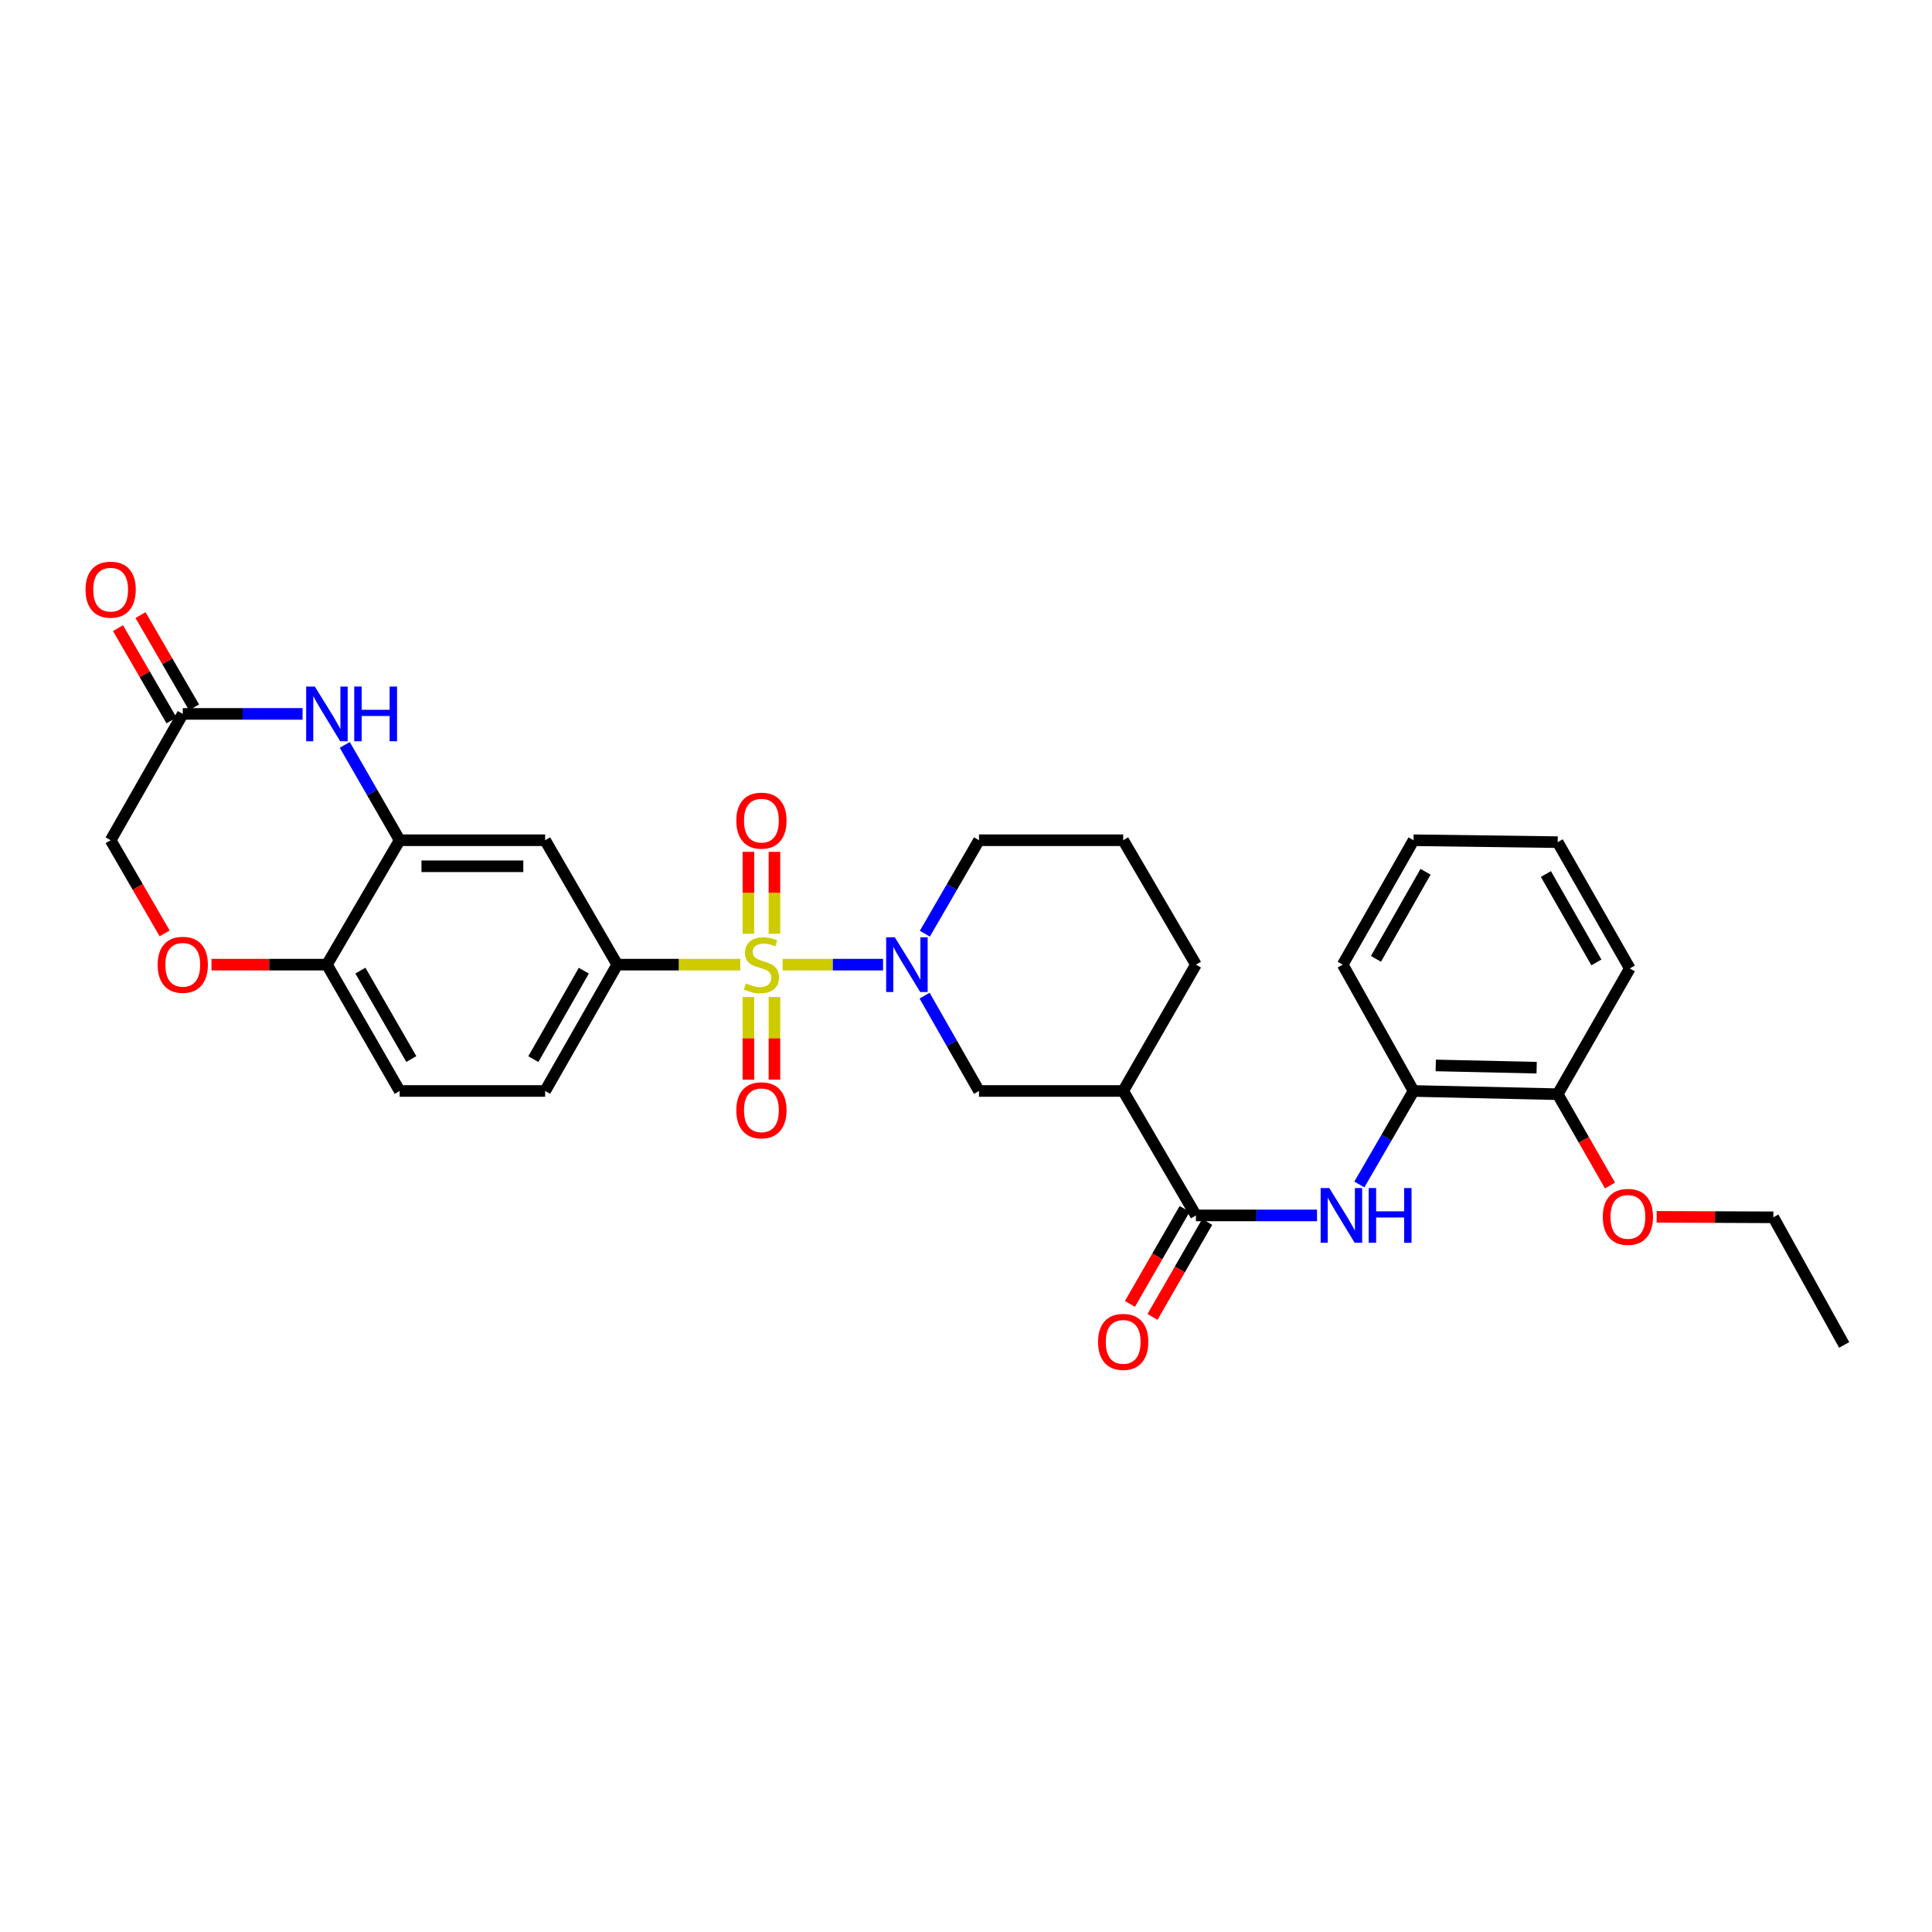 <?xml version='1.0' encoding='iso-8859-1'?>
<svg version='1.1' baseProfile='full'
              xmlns='http://www.w3.org/2000/svg'
                      xmlns:rdkit='http://www.rdkit.org/xml'
                      xmlns:xlink='http://www.w3.org/1999/xlink'
                  xml:space='preserve'
width='1000px' height='1000px' viewBox='0 0 1000 1000'>
<!-- END OF HEADER -->
<rect style='opacity:1.0;fill:#FFFFFF;stroke:none' width='1000' height='1000' x='0' y='0'> </rect>
<path class='bond-0' d='M 405.076,499.298 L 431.072,499.298' style='fill:none;fill-rule:evenodd;stroke:#CCCC00;stroke-width:6px;stroke-linecap:butt;stroke-linejoin:miter;stroke-opacity:1' />
<path class='bond-0' d='M 431.072,499.298 L 457.068,499.298' style='fill:none;fill-rule:evenodd;stroke:#0000FF;stroke-width:6px;stroke-linecap:butt;stroke-linejoin:miter;stroke-opacity:1' />
<path class='bond-1' d='M 383.168,499.298 L 351.326,499.298' style='fill:none;fill-rule:evenodd;stroke:#CCCC00;stroke-width:6px;stroke-linecap:butt;stroke-linejoin:miter;stroke-opacity:1' />
<path class='bond-1' d='M 351.326,499.298 L 319.484,499.298' style='fill:none;fill-rule:evenodd;stroke:#000000;stroke-width:6px;stroke-linecap:butt;stroke-linejoin:miter;stroke-opacity:1' />
<path class='bond-11' d='M 400.852,483.313 L 400.852,462.111' style='fill:none;fill-rule:evenodd;stroke:#CCCC00;stroke-width:6px;stroke-linecap:butt;stroke-linejoin:miter;stroke-opacity:1' />
<path class='bond-11' d='M 400.852,462.111 L 400.852,440.91' style='fill:none;fill-rule:evenodd;stroke:#FF0000;stroke-width:6px;stroke-linecap:butt;stroke-linejoin:miter;stroke-opacity:1' />
<path class='bond-11' d='M 387.376,483.313 L 387.376,462.111' style='fill:none;fill-rule:evenodd;stroke:#CCCC00;stroke-width:6px;stroke-linecap:butt;stroke-linejoin:miter;stroke-opacity:1' />
<path class='bond-11' d='M 387.376,462.111 L 387.376,440.91' style='fill:none;fill-rule:evenodd;stroke:#FF0000;stroke-width:6px;stroke-linecap:butt;stroke-linejoin:miter;stroke-opacity:1' />
<path class='bond-12' d='M 387.376,516.061 L 387.376,537.44' style='fill:none;fill-rule:evenodd;stroke:#CCCC00;stroke-width:6px;stroke-linecap:butt;stroke-linejoin:miter;stroke-opacity:1' />
<path class='bond-12' d='M 387.376,537.44 L 387.376,558.818' style='fill:none;fill-rule:evenodd;stroke:#FF0000;stroke-width:6px;stroke-linecap:butt;stroke-linejoin:miter;stroke-opacity:1' />
<path class='bond-12' d='M 400.852,516.061 L 400.852,537.44' style='fill:none;fill-rule:evenodd;stroke:#CCCC00;stroke-width:6px;stroke-linecap:butt;stroke-linejoin:miter;stroke-opacity:1' />
<path class='bond-12' d='M 400.852,537.44 L 400.852,558.818' style='fill:none;fill-rule:evenodd;stroke:#FF0000;stroke-width:6px;stroke-linecap:butt;stroke-linejoin:miter;stroke-opacity:1' />
<path class='bond-8' d='M 478.571,515.341 L 492.652,540.015' style='fill:none;fill-rule:evenodd;stroke:#0000FF;stroke-width:6px;stroke-linecap:butt;stroke-linejoin:miter;stroke-opacity:1' />
<path class='bond-8' d='M 492.652,540.015 L 506.732,564.689' style='fill:none;fill-rule:evenodd;stroke:#000000;stroke-width:6px;stroke-linecap:butt;stroke-linejoin:miter;stroke-opacity:1' />
<path class='bond-21' d='M 478.7,483.278 L 492.716,459.091' style='fill:none;fill-rule:evenodd;stroke:#0000FF;stroke-width:6px;stroke-linecap:butt;stroke-linejoin:miter;stroke-opacity:1' />
<path class='bond-21' d='M 492.716,459.091 L 506.732,434.904' style='fill:none;fill-rule:evenodd;stroke:#000000;stroke-width:6px;stroke-linecap:butt;stroke-linejoin:miter;stroke-opacity:1' />
<path class='bond-7' d='M 319.484,499.298 L 282.162,434.904' style='fill:none;fill-rule:evenodd;stroke:#000000;stroke-width:6px;stroke-linecap:butt;stroke-linejoin:miter;stroke-opacity:1' />
<path class='bond-16' d='M 319.484,499.298 L 282.162,564.689' style='fill:none;fill-rule:evenodd;stroke:#000000;stroke-width:6px;stroke-linecap:butt;stroke-linejoin:miter;stroke-opacity:1' />
<path class='bond-16' d='M 302.182,502.427 L 276.056,548.2' style='fill:none;fill-rule:evenodd;stroke:#000000;stroke-width:6px;stroke-linecap:butt;stroke-linejoin:miter;stroke-opacity:1' />
<path class='bond-2' d='M 619.005,629.099 L 581.361,564.689' style='fill:none;fill-rule:evenodd;stroke:#000000;stroke-width:6px;stroke-linecap:butt;stroke-linejoin:miter;stroke-opacity:1' />
<path class='bond-6' d='M 619.005,629.099 L 650.345,629.099' style='fill:none;fill-rule:evenodd;stroke:#000000;stroke-width:6px;stroke-linecap:butt;stroke-linejoin:miter;stroke-opacity:1' />
<path class='bond-6' d='M 650.345,629.099 L 681.686,629.099' style='fill:none;fill-rule:evenodd;stroke:#0000FF;stroke-width:6px;stroke-linecap:butt;stroke-linejoin:miter;stroke-opacity:1' />
<path class='bond-15' d='M 613.166,625.736 L 599.01,650.321' style='fill:none;fill-rule:evenodd;stroke:#000000;stroke-width:6px;stroke-linecap:butt;stroke-linejoin:miter;stroke-opacity:1' />
<path class='bond-15' d='M 599.01,650.321 L 584.853,674.906' style='fill:none;fill-rule:evenodd;stroke:#FF0000;stroke-width:6px;stroke-linecap:butt;stroke-linejoin:miter;stroke-opacity:1' />
<path class='bond-15' d='M 624.845,632.461 L 610.688,657.046' style='fill:none;fill-rule:evenodd;stroke:#000000;stroke-width:6px;stroke-linecap:butt;stroke-linejoin:miter;stroke-opacity:1' />
<path class='bond-15' d='M 610.688,657.046 L 596.532,681.631' style='fill:none;fill-rule:evenodd;stroke:#FF0000;stroke-width:6px;stroke-linecap:butt;stroke-linejoin:miter;stroke-opacity:1' />
<path class='bond-3' d='M 178.452,385.559 L 192.656,410.231' style='fill:none;fill-rule:evenodd;stroke:#0000FF;stroke-width:6px;stroke-linecap:butt;stroke-linejoin:miter;stroke-opacity:1' />
<path class='bond-3' d='M 192.656,410.231 L 206.859,434.904' style='fill:none;fill-rule:evenodd;stroke:#000000;stroke-width:6px;stroke-linecap:butt;stroke-linejoin:miter;stroke-opacity:1' />
<path class='bond-9' d='M 156.609,369.513 L 125.605,369.513' style='fill:none;fill-rule:evenodd;stroke:#0000FF;stroke-width:6px;stroke-linecap:butt;stroke-linejoin:miter;stroke-opacity:1' />
<path class='bond-9' d='M 125.605,369.513 L 94.6,369.513' style='fill:none;fill-rule:evenodd;stroke:#000000;stroke-width:6px;stroke-linecap:butt;stroke-linejoin:miter;stroke-opacity:1' />
<path class='bond-4' d='M 206.859,434.904 L 282.162,434.904' style='fill:none;fill-rule:evenodd;stroke:#000000;stroke-width:6px;stroke-linecap:butt;stroke-linejoin:miter;stroke-opacity:1' />
<path class='bond-4' d='M 218.154,448.38 L 270.867,448.38' style='fill:none;fill-rule:evenodd;stroke:#000000;stroke-width:6px;stroke-linecap:butt;stroke-linejoin:miter;stroke-opacity:1' />
<path class='bond-31' d='M 206.859,434.904 L 169.215,499.298' style='fill:none;fill-rule:evenodd;stroke:#000000;stroke-width:6px;stroke-linecap:butt;stroke-linejoin:miter;stroke-opacity:1' />
<path class='bond-5' d='M 581.361,564.689 L 506.732,564.689' style='fill:none;fill-rule:evenodd;stroke:#000000;stroke-width:6px;stroke-linecap:butt;stroke-linejoin:miter;stroke-opacity:1' />
<path class='bond-32' d='M 581.361,564.689 L 619.005,499.298' style='fill:none;fill-rule:evenodd;stroke:#000000;stroke-width:6px;stroke-linecap:butt;stroke-linejoin:miter;stroke-opacity:1' />
<path class='bond-14' d='M 703.596,613.078 L 717.621,588.883' style='fill:none;fill-rule:evenodd;stroke:#0000FF;stroke-width:6px;stroke-linecap:butt;stroke-linejoin:miter;stroke-opacity:1' />
<path class='bond-14' d='M 717.621,588.883 L 731.646,564.689' style='fill:none;fill-rule:evenodd;stroke:#000000;stroke-width:6px;stroke-linecap:butt;stroke-linejoin:miter;stroke-opacity:1' />
<path class='bond-17' d='M 100.43,366.133 L 86.583,342.25' style='fill:none;fill-rule:evenodd;stroke:#000000;stroke-width:6px;stroke-linecap:butt;stroke-linejoin:miter;stroke-opacity:1' />
<path class='bond-17' d='M 86.583,342.25 L 72.736,318.367' style='fill:none;fill-rule:evenodd;stroke:#FF0000;stroke-width:6px;stroke-linecap:butt;stroke-linejoin:miter;stroke-opacity:1' />
<path class='bond-17' d='M 88.771,372.893 L 74.924,349.009' style='fill:none;fill-rule:evenodd;stroke:#000000;stroke-width:6px;stroke-linecap:butt;stroke-linejoin:miter;stroke-opacity:1' />
<path class='bond-17' d='M 74.924,349.009 L 61.078,325.126' style='fill:none;fill-rule:evenodd;stroke:#FF0000;stroke-width:6px;stroke-linecap:butt;stroke-linejoin:miter;stroke-opacity:1' />
<path class='bond-33' d='M 94.6,369.513 L 57.271,434.904' style='fill:none;fill-rule:evenodd;stroke:#000000;stroke-width:6px;stroke-linecap:butt;stroke-linejoin:miter;stroke-opacity:1' />
<path class='bond-10' d='M 109.466,499.298 L 139.34,499.298' style='fill:none;fill-rule:evenodd;stroke:#FF0000;stroke-width:6px;stroke-linecap:butt;stroke-linejoin:miter;stroke-opacity:1' />
<path class='bond-10' d='M 139.34,499.298 L 169.215,499.298' style='fill:none;fill-rule:evenodd;stroke:#000000;stroke-width:6px;stroke-linecap:butt;stroke-linejoin:miter;stroke-opacity:1' />
<path class='bond-19' d='M 85.22,483.118 L 71.246,459.011' style='fill:none;fill-rule:evenodd;stroke:#FF0000;stroke-width:6px;stroke-linecap:butt;stroke-linejoin:miter;stroke-opacity:1' />
<path class='bond-19' d='M 71.246,459.011 L 57.271,434.904' style='fill:none;fill-rule:evenodd;stroke:#000000;stroke-width:6px;stroke-linecap:butt;stroke-linejoin:miter;stroke-opacity:1' />
<path class='bond-13' d='M 169.215,499.298 L 206.859,564.689' style='fill:none;fill-rule:evenodd;stroke:#000000;stroke-width:6px;stroke-linecap:butt;stroke-linejoin:miter;stroke-opacity:1' />
<path class='bond-13' d='M 186.541,502.383 L 212.892,548.157' style='fill:none;fill-rule:evenodd;stroke:#000000;stroke-width:6px;stroke-linecap:butt;stroke-linejoin:miter;stroke-opacity:1' />
<path class='bond-18' d='M 731.646,564.689 L 806.26,566.359' style='fill:none;fill-rule:evenodd;stroke:#000000;stroke-width:6px;stroke-linecap:butt;stroke-linejoin:miter;stroke-opacity:1' />
<path class='bond-18' d='M 743.139,551.466 L 795.369,552.635' style='fill:none;fill-rule:evenodd;stroke:#000000;stroke-width:6px;stroke-linecap:butt;stroke-linejoin:miter;stroke-opacity:1' />
<path class='bond-25' d='M 731.646,564.689 L 694.982,499.298' style='fill:none;fill-rule:evenodd;stroke:#000000;stroke-width:6px;stroke-linecap:butt;stroke-linejoin:miter;stroke-opacity:1' />
<path class='bond-20' d='M 282.162,564.689 L 206.859,564.689' style='fill:none;fill-rule:evenodd;stroke:#000000;stroke-width:6px;stroke-linecap:butt;stroke-linejoin:miter;stroke-opacity:1' />
<path class='bond-23' d='M 806.26,566.359 L 819.804,589.992' style='fill:none;fill-rule:evenodd;stroke:#000000;stroke-width:6px;stroke-linecap:butt;stroke-linejoin:miter;stroke-opacity:1' />
<path class='bond-23' d='M 819.804,589.992 L 833.348,613.625' style='fill:none;fill-rule:evenodd;stroke:#FF0000;stroke-width:6px;stroke-linecap:butt;stroke-linejoin:miter;stroke-opacity:1' />
<path class='bond-26' d='M 806.26,566.359 L 843.59,501.275' style='fill:none;fill-rule:evenodd;stroke:#000000;stroke-width:6px;stroke-linecap:butt;stroke-linejoin:miter;stroke-opacity:1' />
<path class='bond-24' d='M 506.732,434.904 L 581.361,434.904' style='fill:none;fill-rule:evenodd;stroke:#000000;stroke-width:6px;stroke-linecap:butt;stroke-linejoin:miter;stroke-opacity:1' />
<path class='bond-22' d='M 619.005,499.298 L 581.361,434.904' style='fill:none;fill-rule:evenodd;stroke:#000000;stroke-width:6px;stroke-linecap:butt;stroke-linejoin:miter;stroke-opacity:1' />
<path class='bond-27' d='M 857.483,629.833 L 887.683,629.956' style='fill:none;fill-rule:evenodd;stroke:#FF0000;stroke-width:6px;stroke-linecap:butt;stroke-linejoin:miter;stroke-opacity:1' />
<path class='bond-27' d='M 887.683,629.956 L 917.882,630.08' style='fill:none;fill-rule:evenodd;stroke:#000000;stroke-width:6px;stroke-linecap:butt;stroke-linejoin:miter;stroke-opacity:1' />
<path class='bond-29' d='M 694.982,499.298 L 731.646,434.904' style='fill:none;fill-rule:evenodd;stroke:#000000;stroke-width:6px;stroke-linecap:butt;stroke-linejoin:miter;stroke-opacity:1' />
<path class='bond-29' d='M 712.193,496.307 L 737.857,451.231' style='fill:none;fill-rule:evenodd;stroke:#000000;stroke-width:6px;stroke-linecap:butt;stroke-linejoin:miter;stroke-opacity:1' />
<path class='bond-34' d='M 843.59,501.275 L 806.26,435.899' style='fill:none;fill-rule:evenodd;stroke:#000000;stroke-width:6px;stroke-linecap:butt;stroke-linejoin:miter;stroke-opacity:1' />
<path class='bond-34' d='M 826.287,498.151 L 800.156,452.388' style='fill:none;fill-rule:evenodd;stroke:#000000;stroke-width:6px;stroke-linecap:butt;stroke-linejoin:miter;stroke-opacity:1' />
<path class='bond-28' d='M 917.882,630.08 L 954.545,696.136' style='fill:none;fill-rule:evenodd;stroke:#000000;stroke-width:6px;stroke-linecap:butt;stroke-linejoin:miter;stroke-opacity:1' />
<path class='bond-30' d='M 731.646,434.904 L 806.26,435.899' style='fill:none;fill-rule:evenodd;stroke:#000000;stroke-width:6px;stroke-linecap:butt;stroke-linejoin:miter;stroke-opacity:1' />
<path  class='atom-0' d='M 386.114 509.018
Q 386.434 509.138, 387.754 509.698
Q 389.074 510.258, 390.514 510.618
Q 391.994 510.938, 393.434 510.938
Q 396.114 510.938, 397.674 509.658
Q 399.234 508.338, 399.234 506.058
Q 399.234 504.498, 398.434 503.538
Q 397.674 502.578, 396.474 502.058
Q 395.274 501.538, 393.274 500.938
Q 390.754 500.178, 389.234 499.458
Q 387.754 498.738, 386.674 497.218
Q 385.634 495.698, 385.634 493.138
Q 385.634 489.578, 388.034 487.378
Q 390.474 485.178, 395.274 485.178
Q 398.554 485.178, 402.274 486.738
L 401.354 489.818
Q 397.954 488.418, 395.394 488.418
Q 392.634 488.418, 391.114 489.578
Q 389.594 490.698, 389.634 492.658
Q 389.634 494.178, 390.394 495.098
Q 391.194 496.018, 392.314 496.538
Q 393.474 497.058, 395.394 497.658
Q 397.954 498.458, 399.474 499.258
Q 400.994 500.058, 402.074 501.698
Q 403.194 503.298, 403.194 506.058
Q 403.194 509.978, 400.554 512.098
Q 397.954 514.178, 393.594 514.178
Q 391.074 514.178, 389.154 513.618
Q 387.274 513.098, 385.034 512.178
L 386.114 509.018
' fill='#CCCC00'/>
<path  class='atom-1' d='M 463.157 485.138
L 472.437 500.138
Q 473.357 501.618, 474.837 504.298
Q 476.317 506.978, 476.397 507.138
L 476.397 485.138
L 480.157 485.138
L 480.157 513.458
L 476.277 513.458
L 466.317 497.058
Q 465.157 495.138, 463.917 492.938
Q 462.717 490.738, 462.357 490.058
L 462.357 513.458
L 458.677 513.458
L 458.677 485.138
L 463.157 485.138
' fill='#0000FF'/>
<path  class='atom-4' d='M 162.955 355.353
L 172.235 370.353
Q 173.155 371.833, 174.635 374.513
Q 176.115 377.193, 176.195 377.353
L 176.195 355.353
L 179.955 355.353
L 179.955 383.673
L 176.075 383.673
L 166.115 367.273
Q 164.955 365.353, 163.715 363.153
Q 162.515 360.953, 162.155 360.273
L 162.155 383.673
L 158.475 383.673
L 158.475 355.353
L 162.955 355.353
' fill='#0000FF'/>
<path  class='atom-4' d='M 183.355 355.353
L 187.195 355.353
L 187.195 367.393
L 201.675 367.393
L 201.675 355.353
L 205.515 355.353
L 205.515 383.673
L 201.675 383.673
L 201.675 370.593
L 187.195 370.593
L 187.195 383.673
L 183.355 383.673
L 183.355 355.353
' fill='#0000FF'/>
<path  class='atom-7' d='M 688.048 614.939
L 697.328 629.939
Q 698.248 631.419, 699.728 634.099
Q 701.208 636.779, 701.288 636.939
L 701.288 614.939
L 705.048 614.939
L 705.048 643.259
L 701.168 643.259
L 691.208 626.859
Q 690.048 624.939, 688.808 622.739
Q 687.608 620.539, 687.248 619.859
L 687.248 643.259
L 683.568 643.259
L 683.568 614.939
L 688.048 614.939
' fill='#0000FF'/>
<path  class='atom-7' d='M 708.448 614.939
L 712.288 614.939
L 712.288 626.979
L 726.768 626.979
L 726.768 614.939
L 730.608 614.939
L 730.608 643.259
L 726.768 643.259
L 726.768 630.179
L 712.288 630.179
L 712.288 643.259
L 708.448 643.259
L 708.448 614.939
' fill='#0000FF'/>
<path  class='atom-11' d='M 81.6 499.378
Q 81.6 492.578, 84.96 488.778
Q 88.32 484.978, 94.6 484.978
Q 100.88 484.978, 104.24 488.778
Q 107.6 492.578, 107.6 499.378
Q 107.6 506.258, 104.2 510.178
Q 100.8 514.058, 94.6 514.058
Q 88.36 514.058, 84.96 510.178
Q 81.6 506.298, 81.6 499.378
M 94.6 510.858
Q 98.92 510.858, 101.24 507.978
Q 103.6 505.058, 103.6 499.378
Q 103.6 493.818, 101.24 491.018
Q 98.92 488.178, 94.6 488.178
Q 90.28 488.178, 87.92 490.978
Q 85.6 493.778, 85.6 499.378
Q 85.6 505.098, 87.92 507.978
Q 90.28 510.858, 94.6 510.858
' fill='#FF0000'/>
<path  class='atom-12' d='M 381.114 424.764
Q 381.114 417.964, 384.474 414.164
Q 387.834 410.364, 394.114 410.364
Q 400.394 410.364, 403.754 414.164
Q 407.114 417.964, 407.114 424.764
Q 407.114 431.644, 403.714 435.564
Q 400.314 439.444, 394.114 439.444
Q 387.874 439.444, 384.474 435.564
Q 381.114 431.684, 381.114 424.764
M 394.114 436.244
Q 398.434 436.244, 400.754 433.364
Q 403.114 430.444, 403.114 424.764
Q 403.114 419.204, 400.754 416.404
Q 398.434 413.564, 394.114 413.564
Q 389.794 413.564, 387.434 416.364
Q 385.114 419.164, 385.114 424.764
Q 385.114 430.484, 387.434 433.364
Q 389.794 436.244, 394.114 436.244
' fill='#FF0000'/>
<path  class='atom-13' d='M 381.114 574.682
Q 381.114 567.882, 384.474 564.082
Q 387.834 560.282, 394.114 560.282
Q 400.394 560.282, 403.754 564.082
Q 407.114 567.882, 407.114 574.682
Q 407.114 581.562, 403.714 585.482
Q 400.314 589.362, 394.114 589.362
Q 387.874 589.362, 384.474 585.482
Q 381.114 581.602, 381.114 574.682
M 394.114 586.162
Q 398.434 586.162, 400.754 583.282
Q 403.114 580.362, 403.114 574.682
Q 403.114 569.122, 400.754 566.322
Q 398.434 563.482, 394.114 563.482
Q 389.794 563.482, 387.434 566.282
Q 385.114 569.082, 385.114 574.682
Q 385.114 580.402, 387.434 583.282
Q 389.794 586.162, 394.114 586.162
' fill='#FF0000'/>
<path  class='atom-16' d='M 568.361 694.554
Q 568.361 687.754, 571.721 683.954
Q 575.081 680.154, 581.361 680.154
Q 587.641 680.154, 591.001 683.954
Q 594.361 687.754, 594.361 694.554
Q 594.361 701.434, 590.961 705.354
Q 587.561 709.234, 581.361 709.234
Q 575.121 709.234, 571.721 705.354
Q 568.361 701.474, 568.361 694.554
M 581.361 706.034
Q 585.681 706.034, 588.001 703.154
Q 590.361 700.234, 590.361 694.554
Q 590.361 688.994, 588.001 686.194
Q 585.681 683.354, 581.361 683.354
Q 577.041 683.354, 574.681 686.154
Q 572.361 688.954, 572.361 694.554
Q 572.361 700.274, 574.681 703.154
Q 577.041 706.034, 581.361 706.034
' fill='#FF0000'/>
<path  class='atom-18' d='M 44.271 305.206
Q 44.271 298.406, 47.631 294.606
Q 50.991 290.806, 57.271 290.806
Q 63.551 290.806, 66.911 294.606
Q 70.271 298.406, 70.271 305.206
Q 70.271 312.086, 66.871 316.006
Q 63.471 319.886, 57.271 319.886
Q 51.031 319.886, 47.631 316.006
Q 44.271 312.126, 44.271 305.206
M 57.271 316.686
Q 61.591 316.686, 63.911 313.806
Q 66.271 310.886, 66.271 305.206
Q 66.271 299.646, 63.911 296.846
Q 61.591 294.006, 57.271 294.006
Q 52.951 294.006, 50.591 296.806
Q 48.271 299.606, 48.271 305.206
Q 48.271 310.926, 50.591 313.806
Q 52.951 316.686, 57.271 316.686
' fill='#FF0000'/>
<path  class='atom-24' d='M 829.601 629.853
Q 829.601 623.053, 832.961 619.253
Q 836.321 615.453, 842.601 615.453
Q 848.881 615.453, 852.241 619.253
Q 855.601 623.053, 855.601 629.853
Q 855.601 636.733, 852.201 640.653
Q 848.801 644.533, 842.601 644.533
Q 836.361 644.533, 832.961 640.653
Q 829.601 636.773, 829.601 629.853
M 842.601 641.333
Q 846.921 641.333, 849.241 638.453
Q 851.601 635.533, 851.601 629.853
Q 851.601 624.293, 849.241 621.493
Q 846.921 618.653, 842.601 618.653
Q 838.281 618.653, 835.921 621.453
Q 833.601 624.253, 833.601 629.853
Q 833.601 635.573, 835.921 638.453
Q 838.281 641.333, 842.601 641.333
' fill='#FF0000'/>
</svg>
